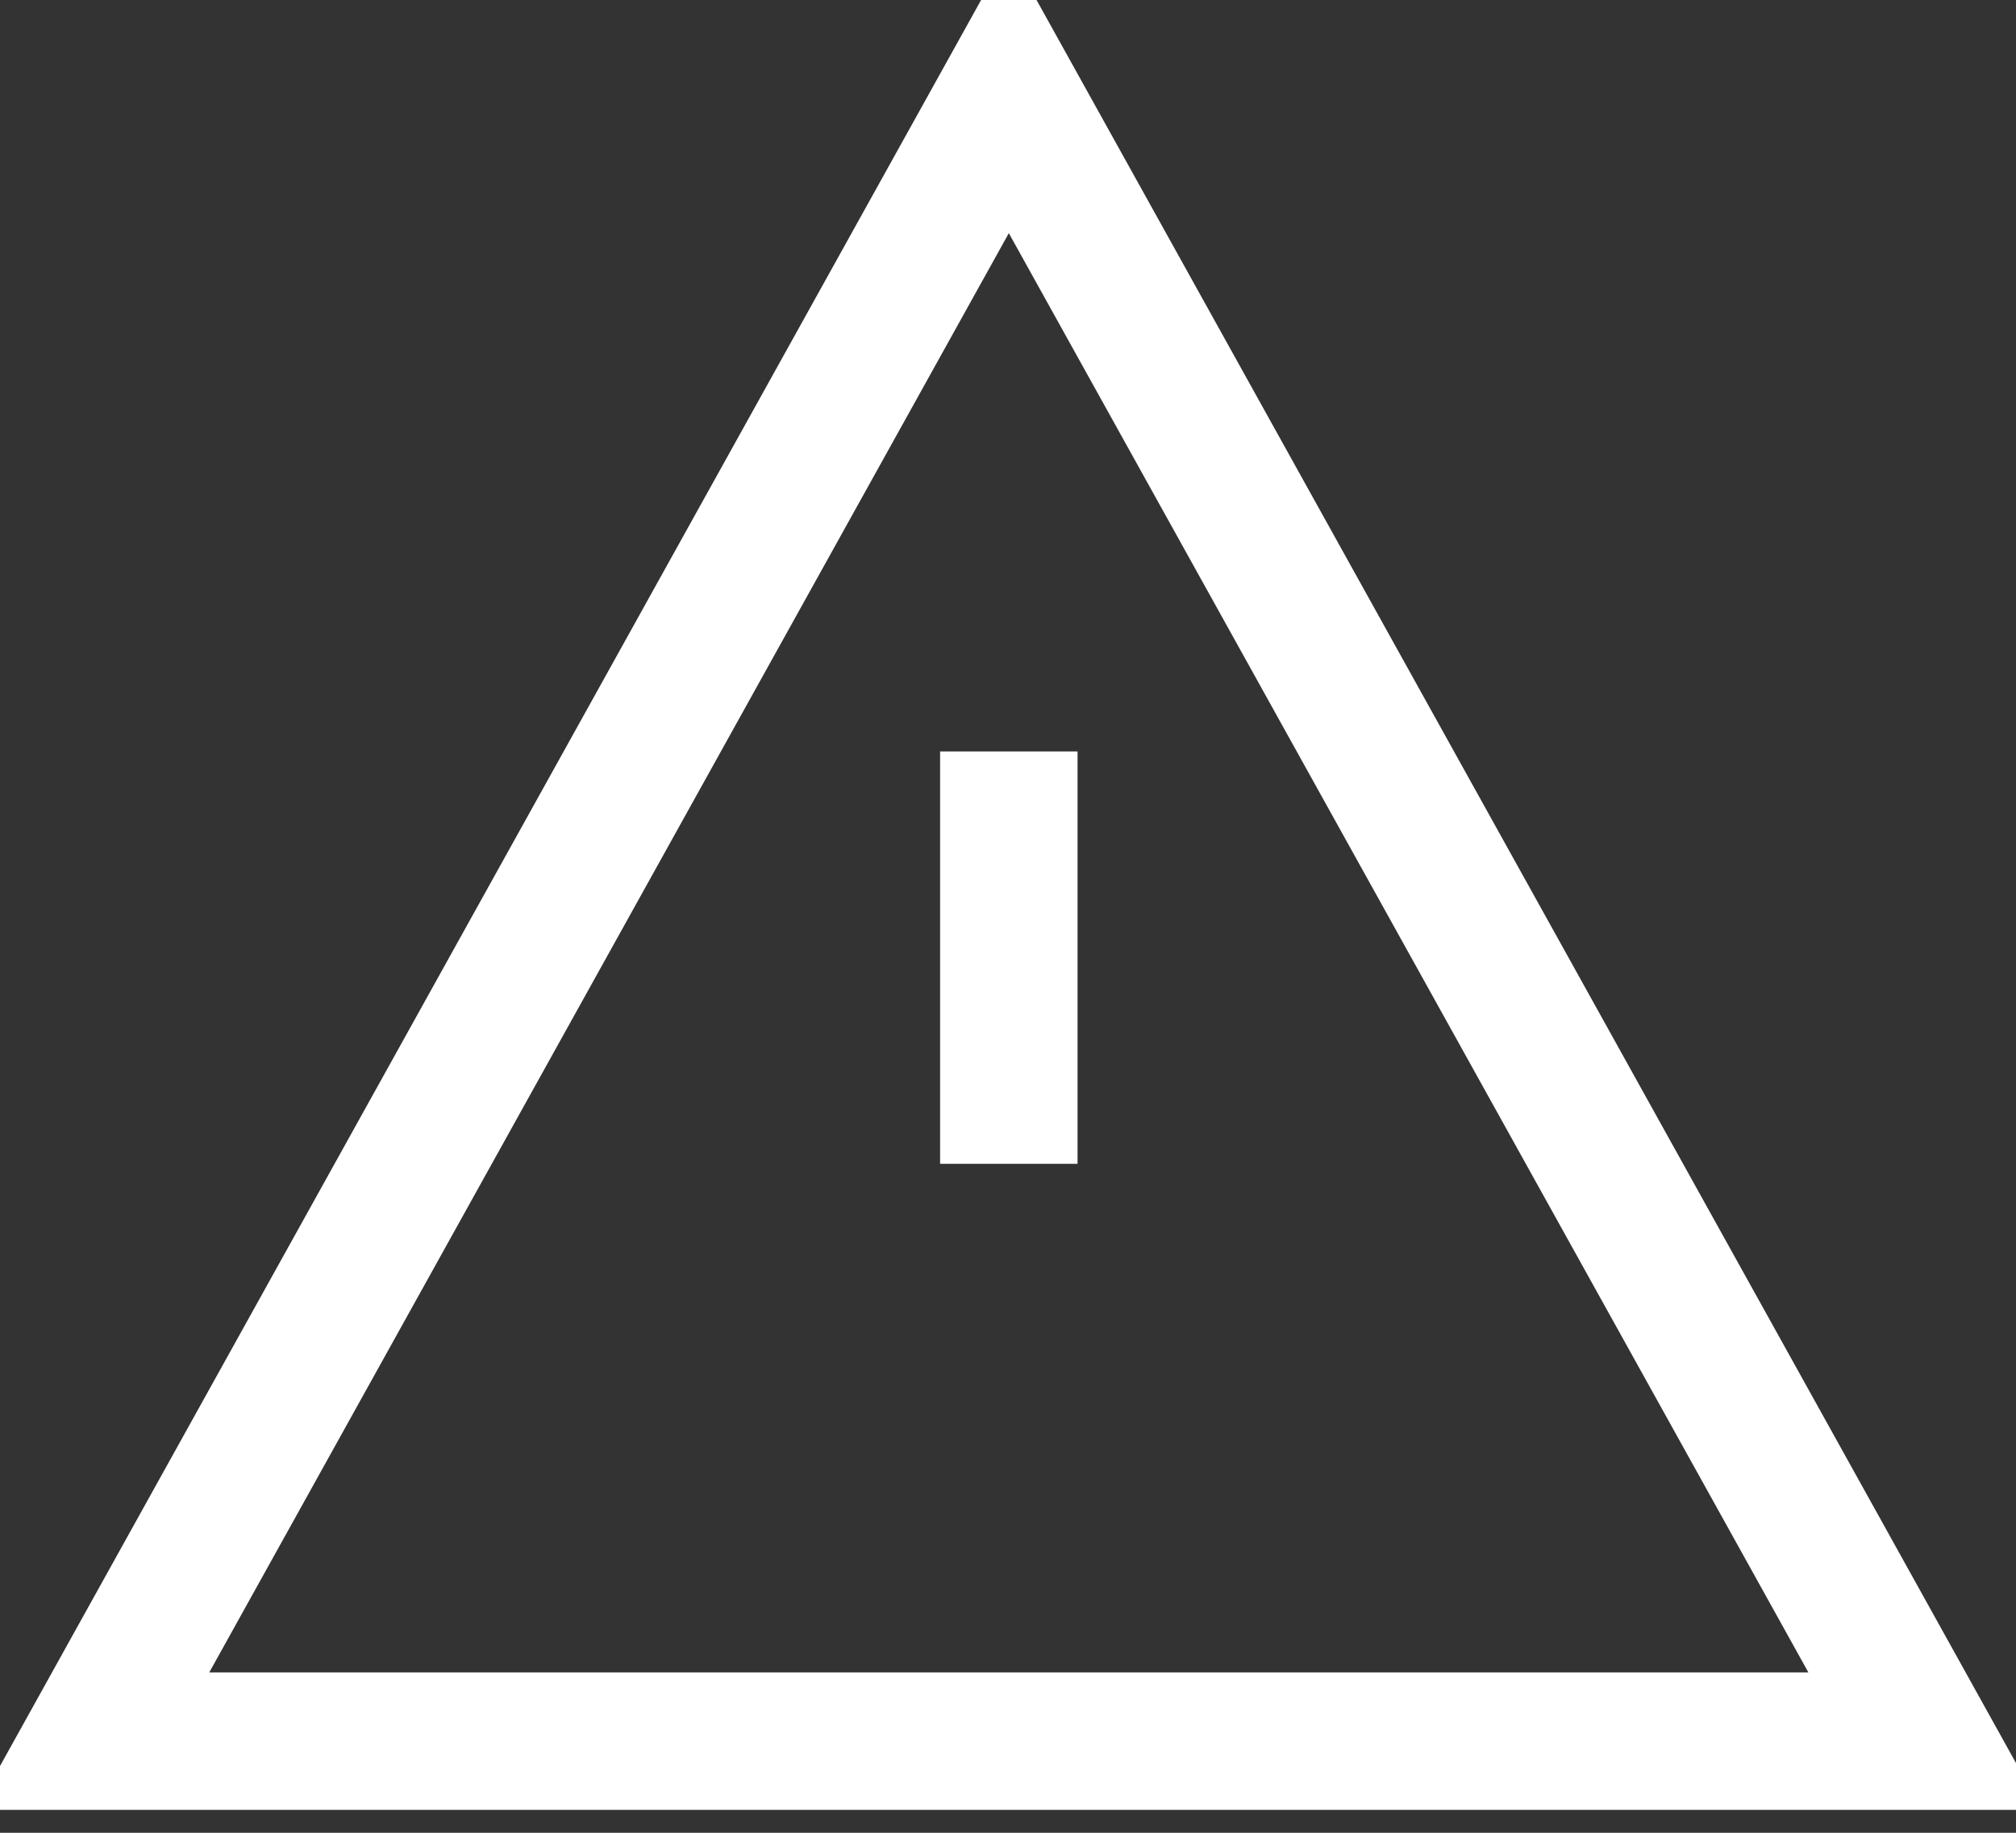 <?xml version="1.0" standalone="no"?><!-- Generator: Adobe Fireworks CS6, Export SVG Extension by Aaron Beall (http://fireworks.abeall.com) . Version: 0.6.1  --><!DOCTYPE svg PUBLIC "-//W3C//DTD SVG 1.1//EN" "http://www.w3.org/Graphics/SVG/1.1/DTD/svg11.dtd"><svg id="Untitled-Sida%201" viewBox="0 0 44 40" style="background-color:#ffffff00" version="1.1"	xmlns="http://www.w3.org/2000/svg" xmlns:xlink="http://www.w3.org/1999/xlink" xml:space="preserve"	x="0px" y="0px" width="44px" height="40px"><rect x="0" y="0" width="44" height="40" fill="#333333" stroke="none"/>	<g id="Lager%201">		<g id="icon-error.svg">			<g>				<path d="M 22.018 25.4 L 22.018 16.4 " stroke="#ffffff" stroke-width="3" fill="none"/>				<path d="M 22.018 30.8 L 22.018 30.8 Z" stroke="#ffffff" stroke-width="3" fill="none"/>				<path d="M 42.018 38 L 2.018 38 L 22.018 2 L 42.018 38 Z" stroke="#ffffff" stroke-width="3" fill="none"/>			</g>		</g>	</g></svg>